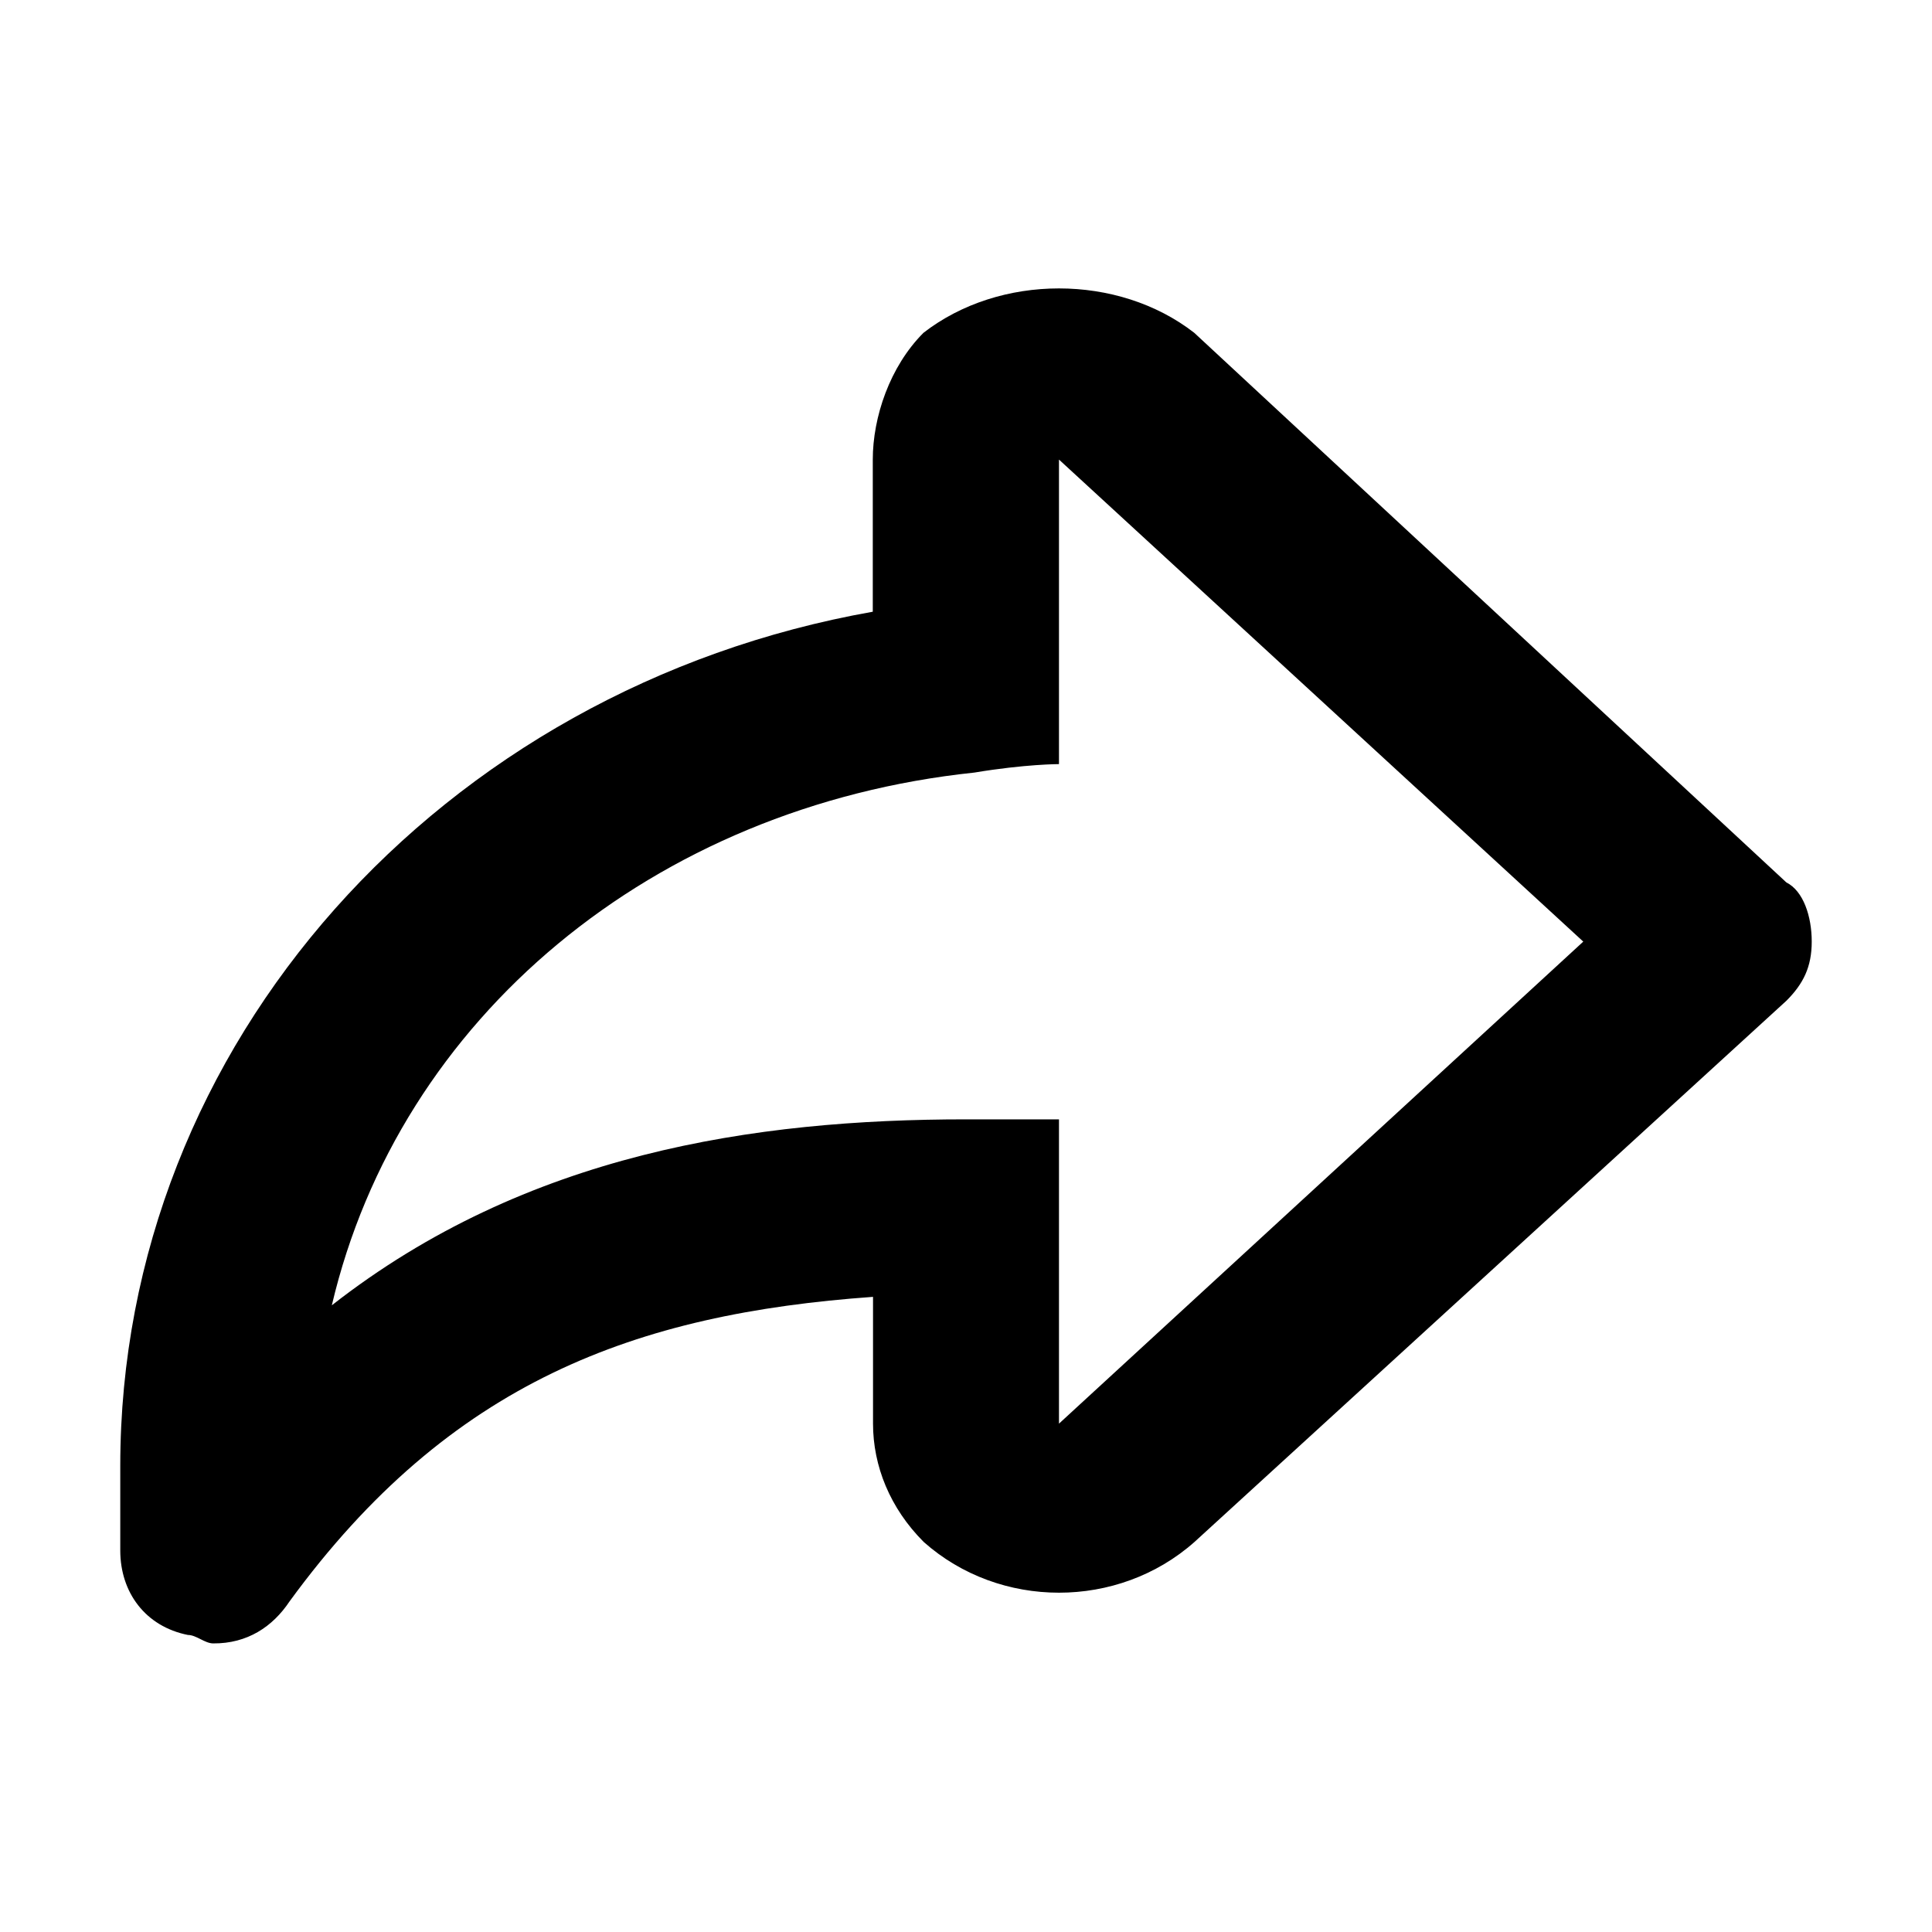 <?xml version="1.0" encoding="utf-8"?>
<!-- Generator: Adobe Illustrator 26.0.0, SVG Export Plug-In . SVG Version: 6.00 Build 0)  -->
<svg version="1.1" id="Layer_1" xmlns="http://www.w3.org/2000/svg" xmlns:xlink="http://www.w3.org/1999/xlink" x="0px" y="0px"
	 viewBox="0 0 800 800" style="enable-background:new 0 0 800 800;" xml:space="preserve">
<style type="text/css">
	.st0{fill:none;}
</style>
<path class="st0" d="z"/>
<g id="Camada_x25_201">
	<g>
		<path d="M119.9,663.1C186.4,572,263.4,544,361.5,537v52.5c0,17.5,7,35,21,49c31.5,28,80.5,28,112.1,0l245.1-224.1
			c7-7,10.5-14,10.5-24.5c0-10.5-3.5-21-10.5-24.5L494.5,137.8c-31.5-24.5-80.5-24.5-112.1,0c-14,14-21,35-21,52.5v63
			C182.9,284.9,49.8,432,49.8,607v35c0,17.5,10.5,31.5,28,35c3.5,0,7,3.5,10.5,3.5C102.4,680.6,112.9,673.6,119.9,663.1z M400,463.5
			c-87.5,0-182.1,14-262.6,77c28-119.1,133.1-206.6,266.1-220.6c21-3.5,35-3.5,35-3.5V190.3l217.1,199.6L438.5,589.5V463.5
			C438.5,463.5,410.5,463.5,400,463.5z"/>
	</g>
</g>
<path class="st0" d="z"/>
</svg>

